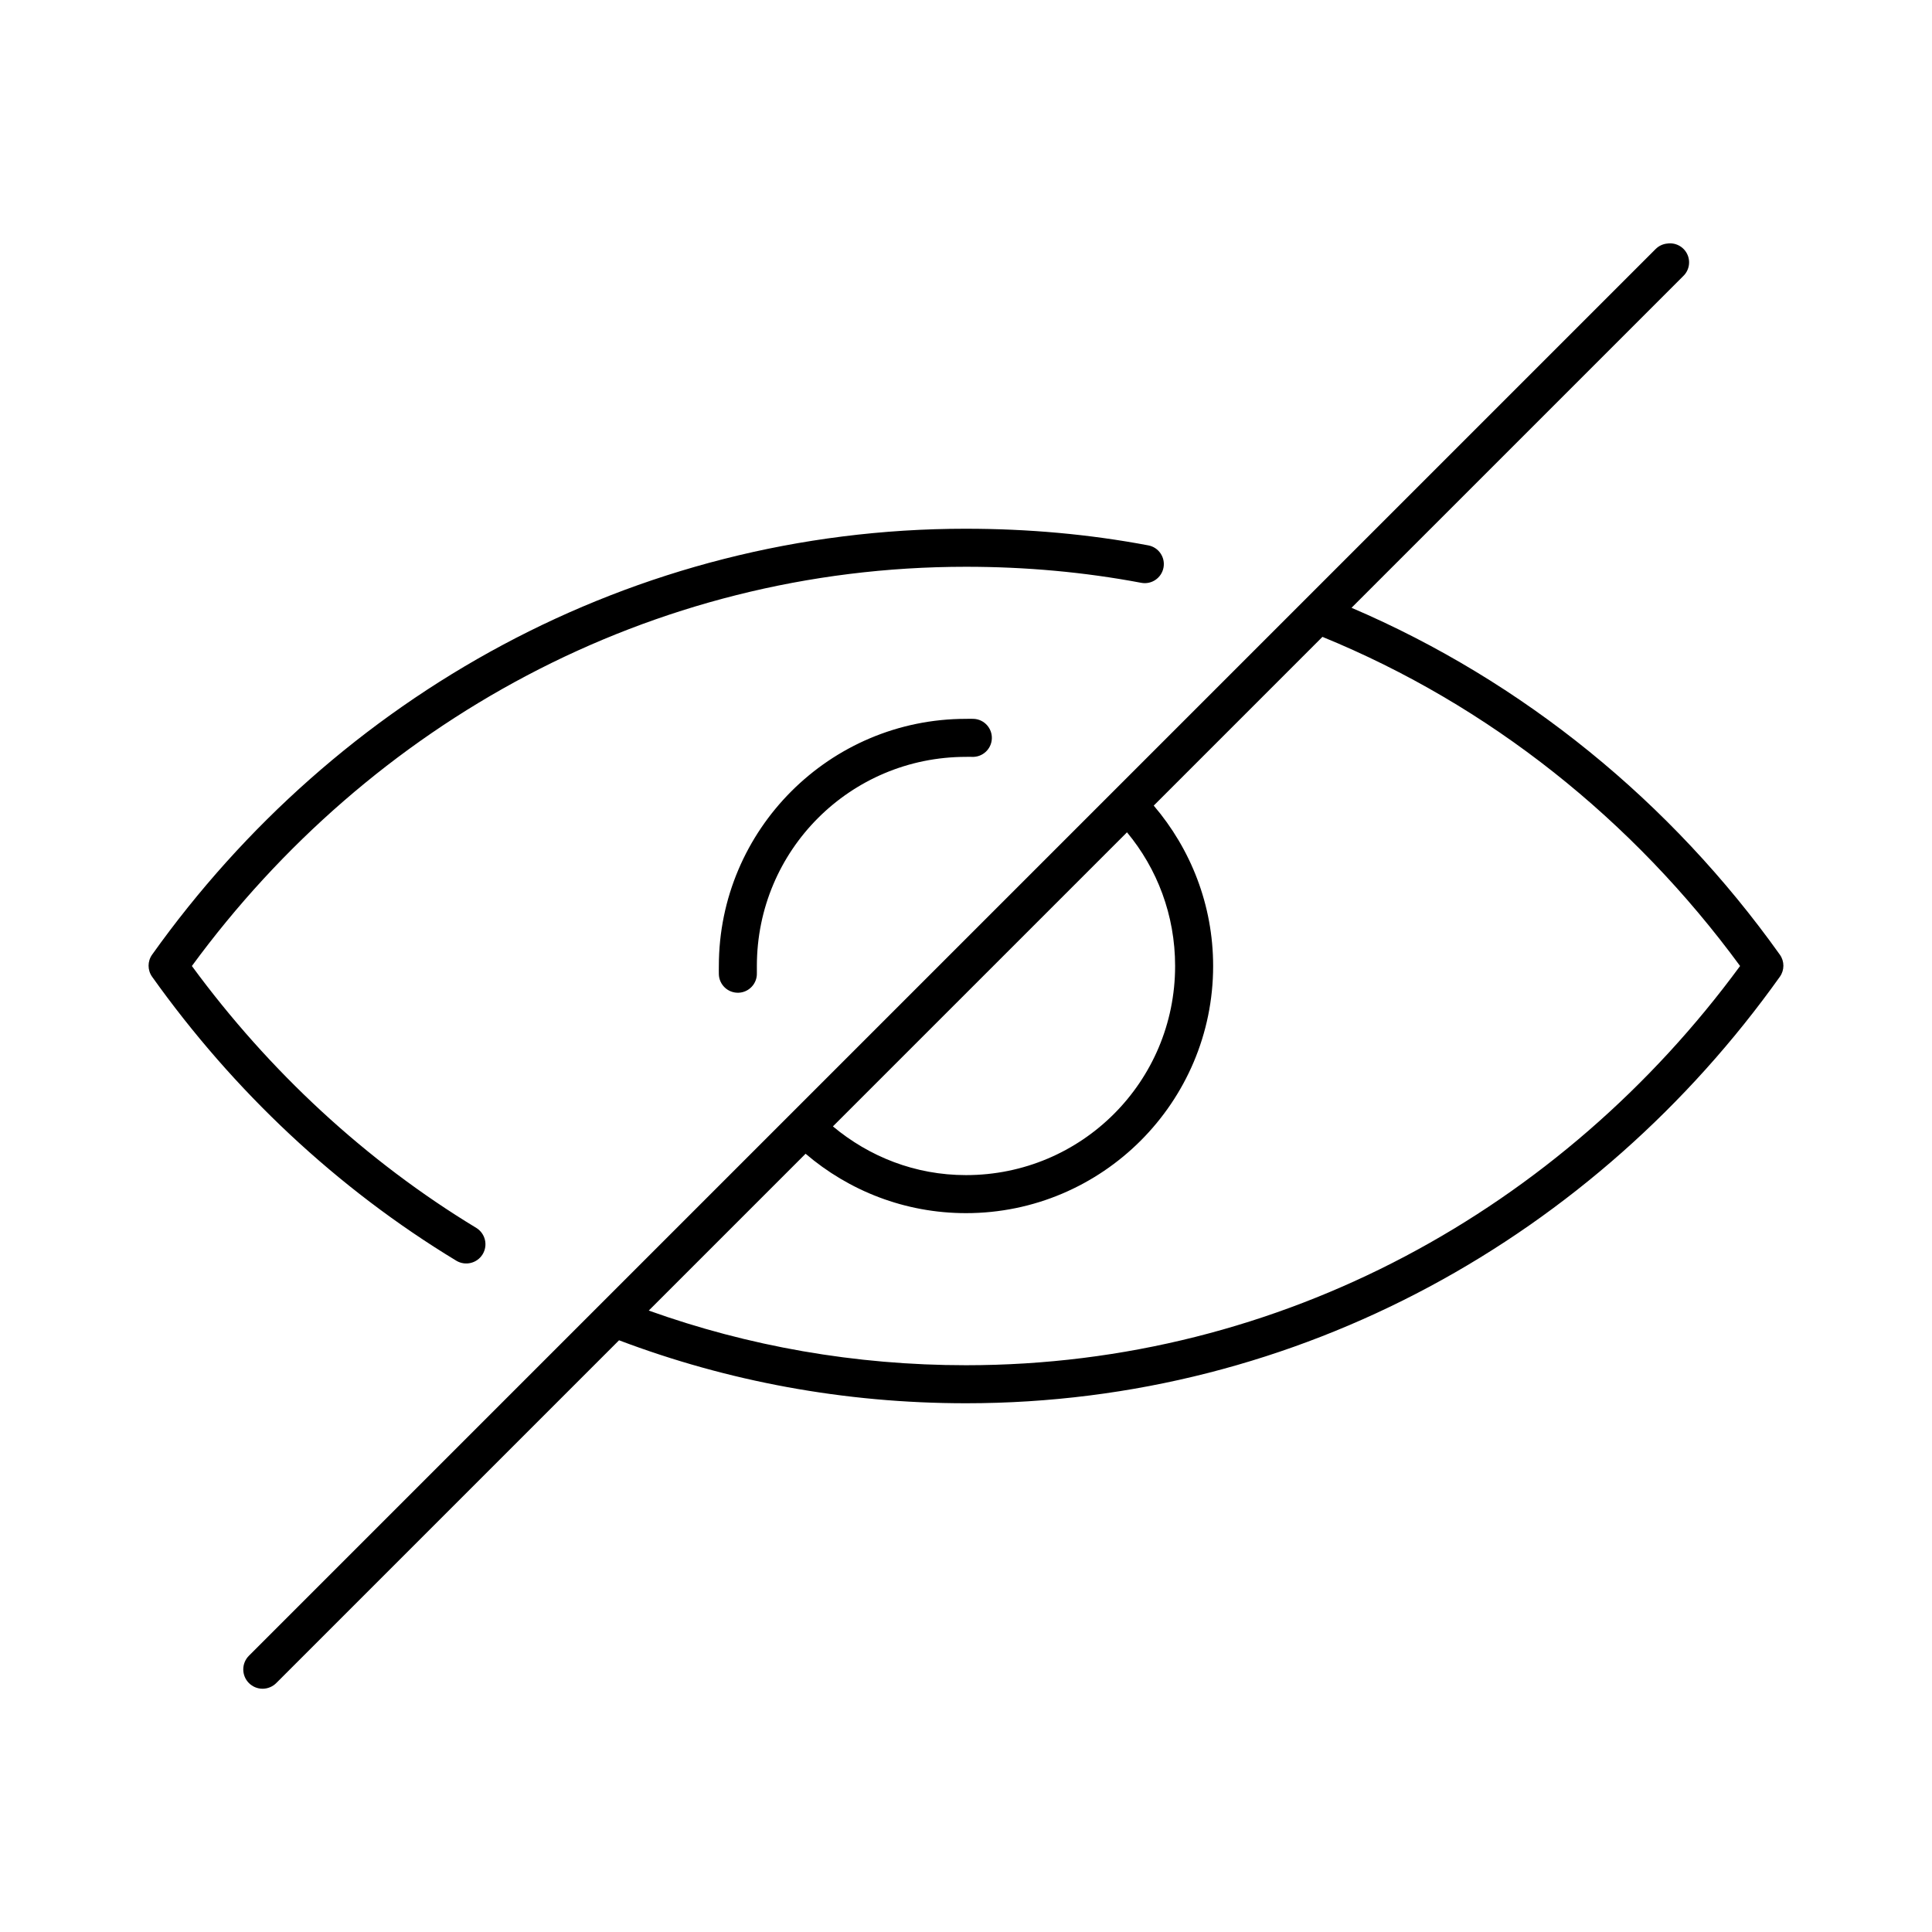 <?xml version="1.0" encoding="UTF-8"?>
<!-- Uploaded to: SVG Repo, www.svgrepo.com, Generator: SVG Repo Mixer Tools -->
<svg fill="#000000" width="800px" height="800px" version="1.1" viewBox="144 144 512 512" xmlns="http://www.w3.org/2000/svg">
 <path d="m585.78 208.55c-1.129 0.121-2.18 0.621-2.992 1.418l-372.82 372.82c-0.961 0.961-1.5 2.266-1.5 3.621 0 1.359 0.539 2.664 1.5 3.625 0.961 0.957 2.262 1.5 3.621 1.5 1.355-0.004 2.66-0.543 3.621-1.504l90.844-90.84c28.672 10.855 59.656 16.688 91.945 16.688 88.457 0 166.92-44.562 215.69-113.04 1.238-1.746 1.238-4.078 0-5.824-28.82-40.465-68.023-72.465-113.52-91.945l87.852-87.852c1.629-1.516 2.07-3.914 1.09-5.91-0.977-1.992-3.148-3.109-5.34-2.75zm-185.78 75.57c-88.461 0-166.92 44.406-215.7 112.89-1.234 1.746-1.234 4.078 0 5.824 21.637 30.379 49.012 56.113 80.609 75.258 2.391 1.457 5.508 0.707 6.981-1.672 1.469-2.379 0.742-5.5-1.629-6.988-29.32-17.766-54.918-41.504-75.41-69.43 47.141-64.297 121.36-105.8 205.14-105.8 15.863 0 31.375 1.406 46.445 4.25 2.738 0.523 5.379-1.277 5.902-4.016 0.523-2.738-1.277-5.383-4.016-5.902-15.676-2.961-31.836-4.41-48.332-4.41zm94.461 28.656c44.215 18.082 82.309 48.527 110.68 87.223-47.148 64.234-121.4 105.8-205.14 105.8-29.445 0-57.73-5.055-84.074-14.484l41.562-41.562c11.449 9.789 26.293 15.742 42.512 15.742 36.109 0 65.492-29.383 65.492-65.492 0-16.211-5.965-31.051-15.742-42.512zm-94.461 21.727c-36.113 0-65.496 29.383-65.496 65.496 0 0.742-0.023 1.465 0 2.203 0.039 1.336 0.613 2.602 1.586 3.516 0.973 0.918 2.273 1.406 3.609 1.367 1.336-0.043 2.602-0.613 3.516-1.59 0.918-0.973 1.406-2.273 1.363-3.609-0.02-0.625 0-1.258 0-1.887 0-30.668 24.754-55.422 55.422-55.422 0.414 0 0.992-0.027 1.574 0 2.781 0.133 5.141-2.019 5.273-4.801 0.129-2.781-2.019-5.144-4.801-5.273-0.719-0.039-1.383 0-2.047 0zm42.664 30.07c7.984 9.605 12.754 21.934 12.754 35.426 0 30.664-24.754 55.418-55.418 55.418-13.512 0-25.668-4.902-35.27-12.91z"/>
</svg>